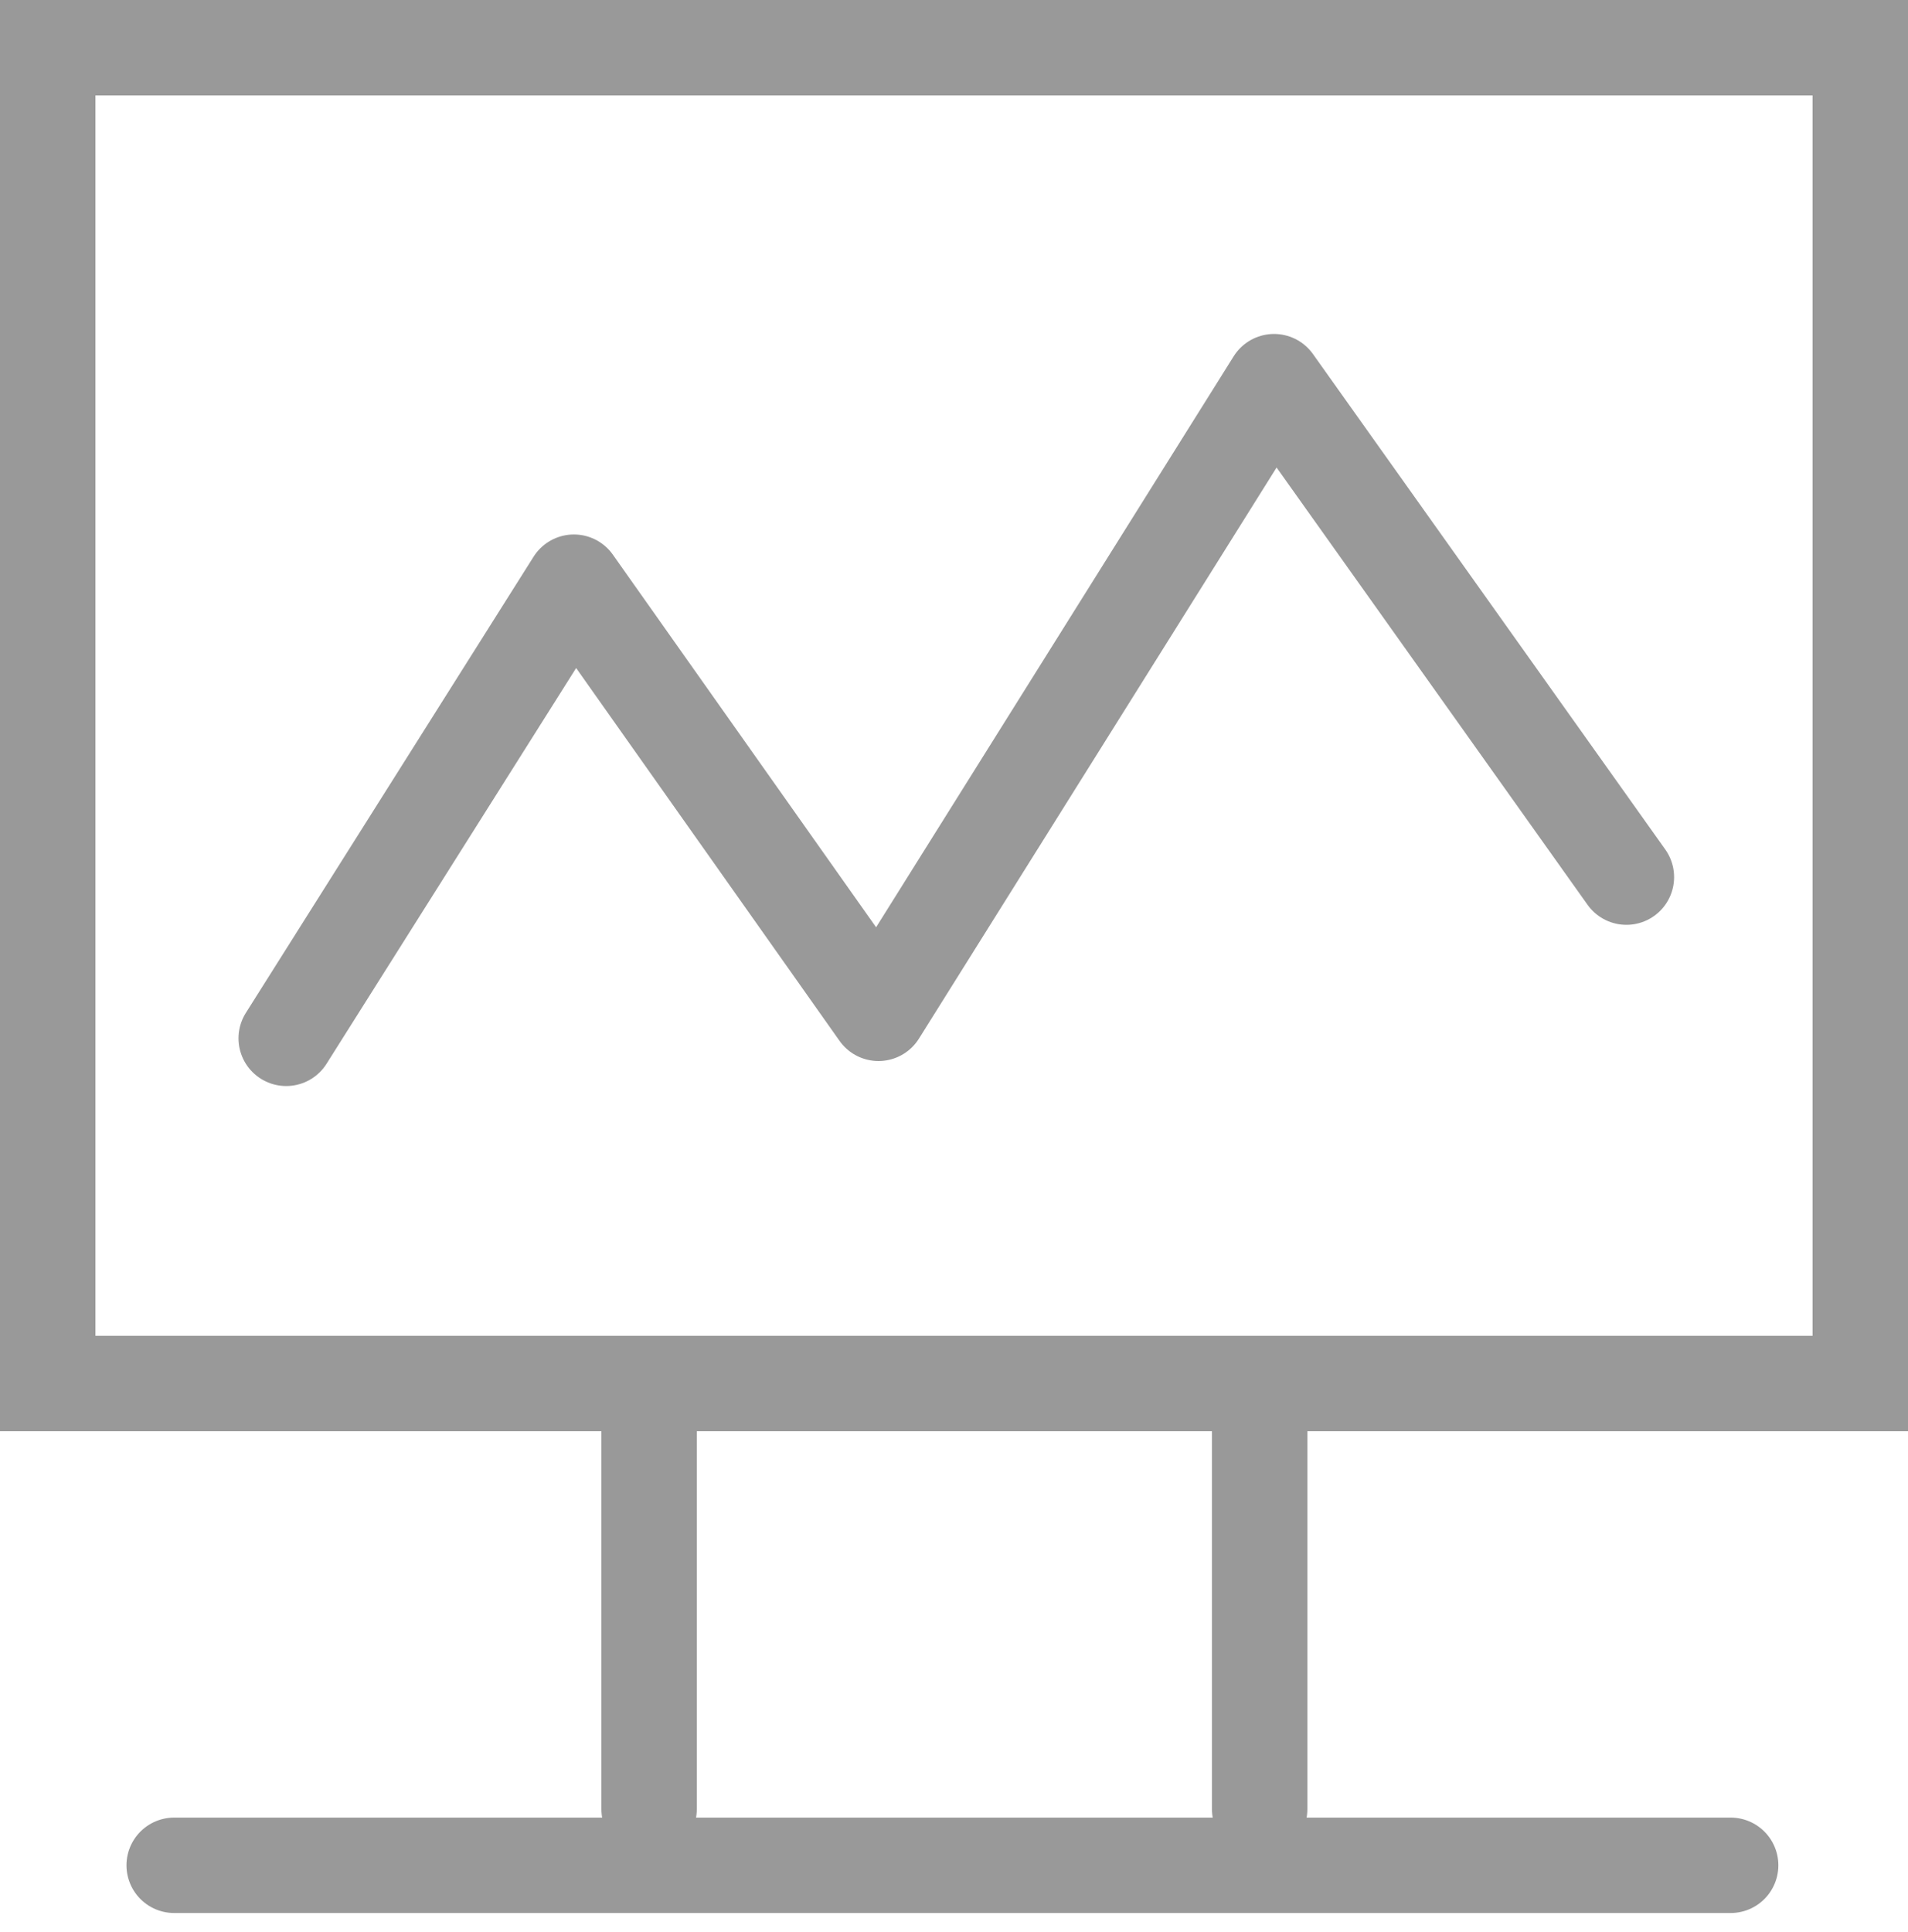 <?xml version="1.0" encoding="UTF-8"?>
<svg width="80px" height="81px" viewBox="0 0 80 81" version="1.1" xmlns="http://www.w3.org/2000/svg" xmlns:xlink="http://www.w3.org/1999/xlink">
    <title>智能监控盯盘—选中 </title>
    <g id="页面-1" stroke="none" stroke-width="1" fill="none" fill-rule="evenodd">
        <g id="首页—多账户批量管理" transform="translate(-761, -1448)" stroke="#999999" stroke-width="4">
            <g id="智能监控盯盘—选中-" transform="translate(747, 1448)">
                <g id="jiankong" transform="translate(14, 0)">
                    <rect id="矩形" x="2" y="2" width="76" height="56"></rect>
                    <polyline id="路径-2" stroke-linecap="round" stroke-linejoin="round" points="12 43.528 24.063 24.406 36.834 42.48 53.42 16 68.193 36.77"></polyline>
                    <line x1="27.216" y1="59.68" x2="27.216" y2="75.843" id="路径-3" stroke-linecap="round"></line>
                    <line x1="52.816" y1="59.68" x2="52.816" y2="75.843" id="路径-3" stroke-linecap="round"></line>
                    <line x1="7.303" y1="78.196" x2="72.564" y2="78.196" id="路径-4" stroke-linecap="round"></line>
                </g>
            </g>
        </g>
    </g>
</svg>
